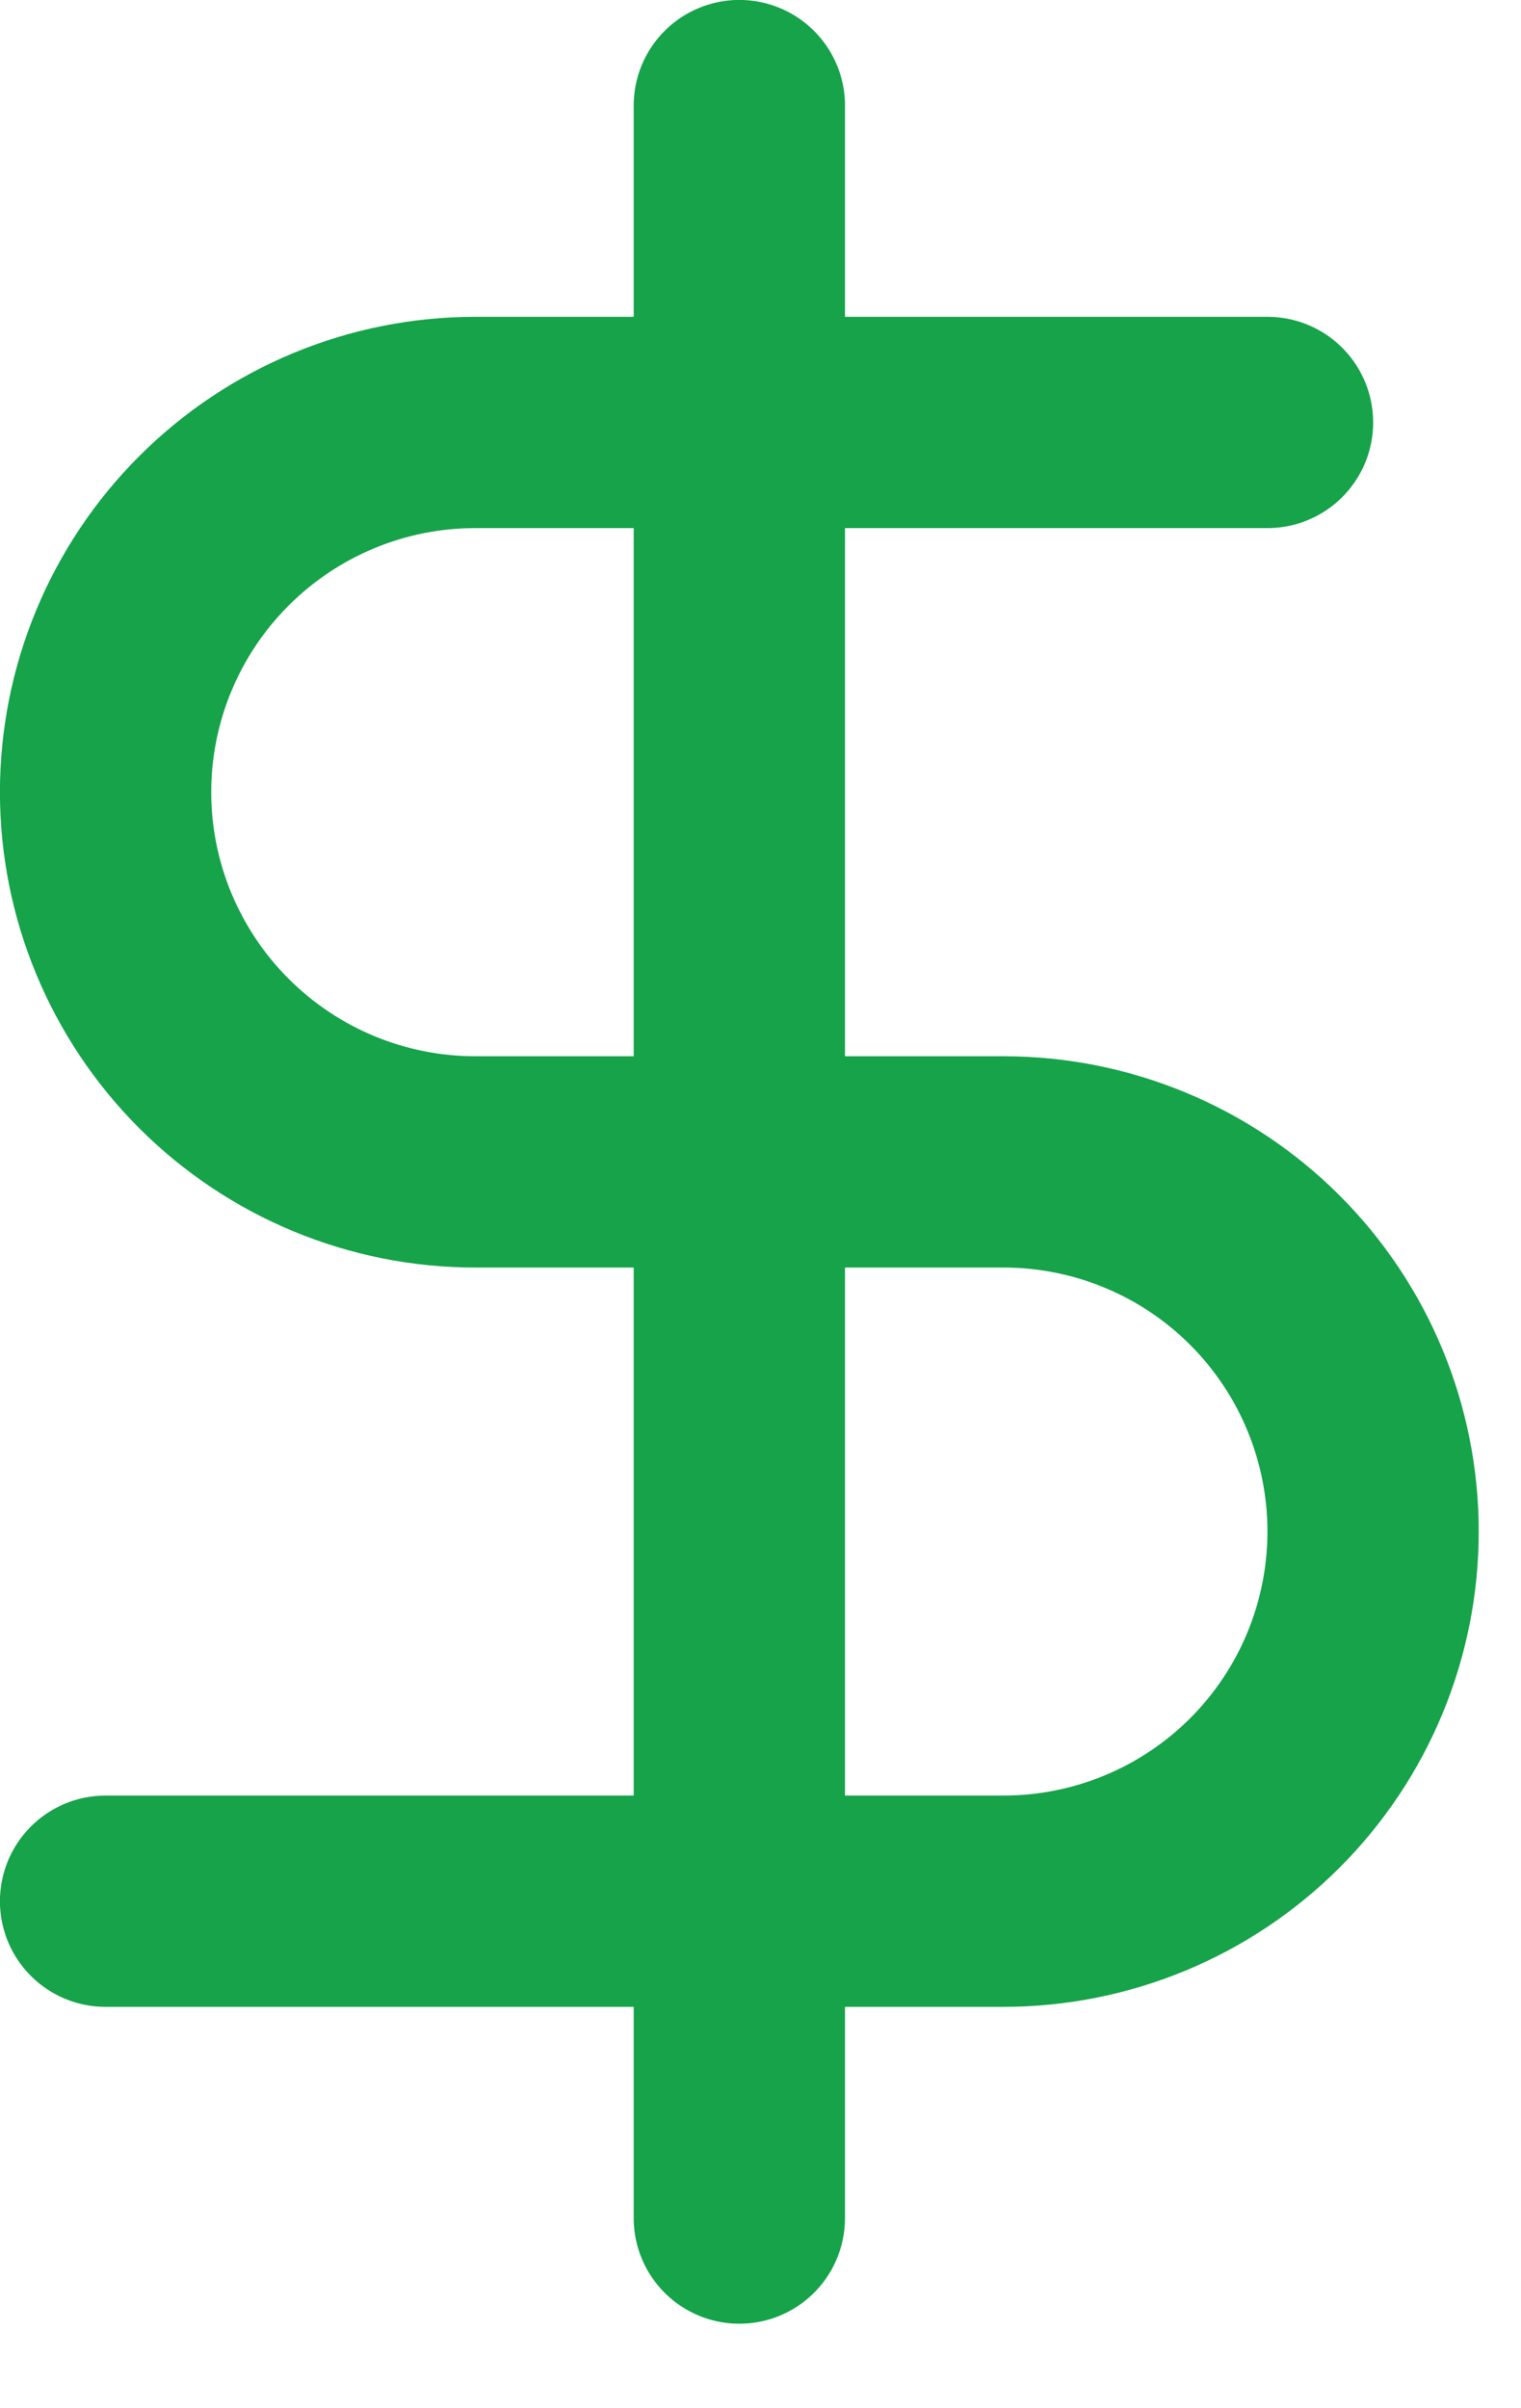 <svg width="12" height="19" viewBox="0 0 12 19" fill="none" xmlns="http://www.w3.org/2000/svg">
<path d="M5.833 0.833V17.5" stroke="#16A34A" stroke-width="1.667" stroke-linecap="round" stroke-linejoin="round"/>
<path d="M10 3.333H3.75C2.976 3.333 2.235 3.641 1.688 4.188C1.141 4.735 0.833 5.476 0.833 6.25C0.833 7.023 1.141 7.765 1.688 8.312C2.235 8.859 2.976 9.167 3.75 9.167H7.917C8.69 9.167 9.432 9.474 9.979 10.021C10.526 10.568 10.833 11.31 10.833 12.083C10.833 12.857 10.526 13.599 9.979 14.146C9.432 14.693 8.69 15 7.917 15H0.833" stroke="#16A34A" stroke-width="1.667" stroke-linecap="round" stroke-linejoin="round"/>
</svg>
